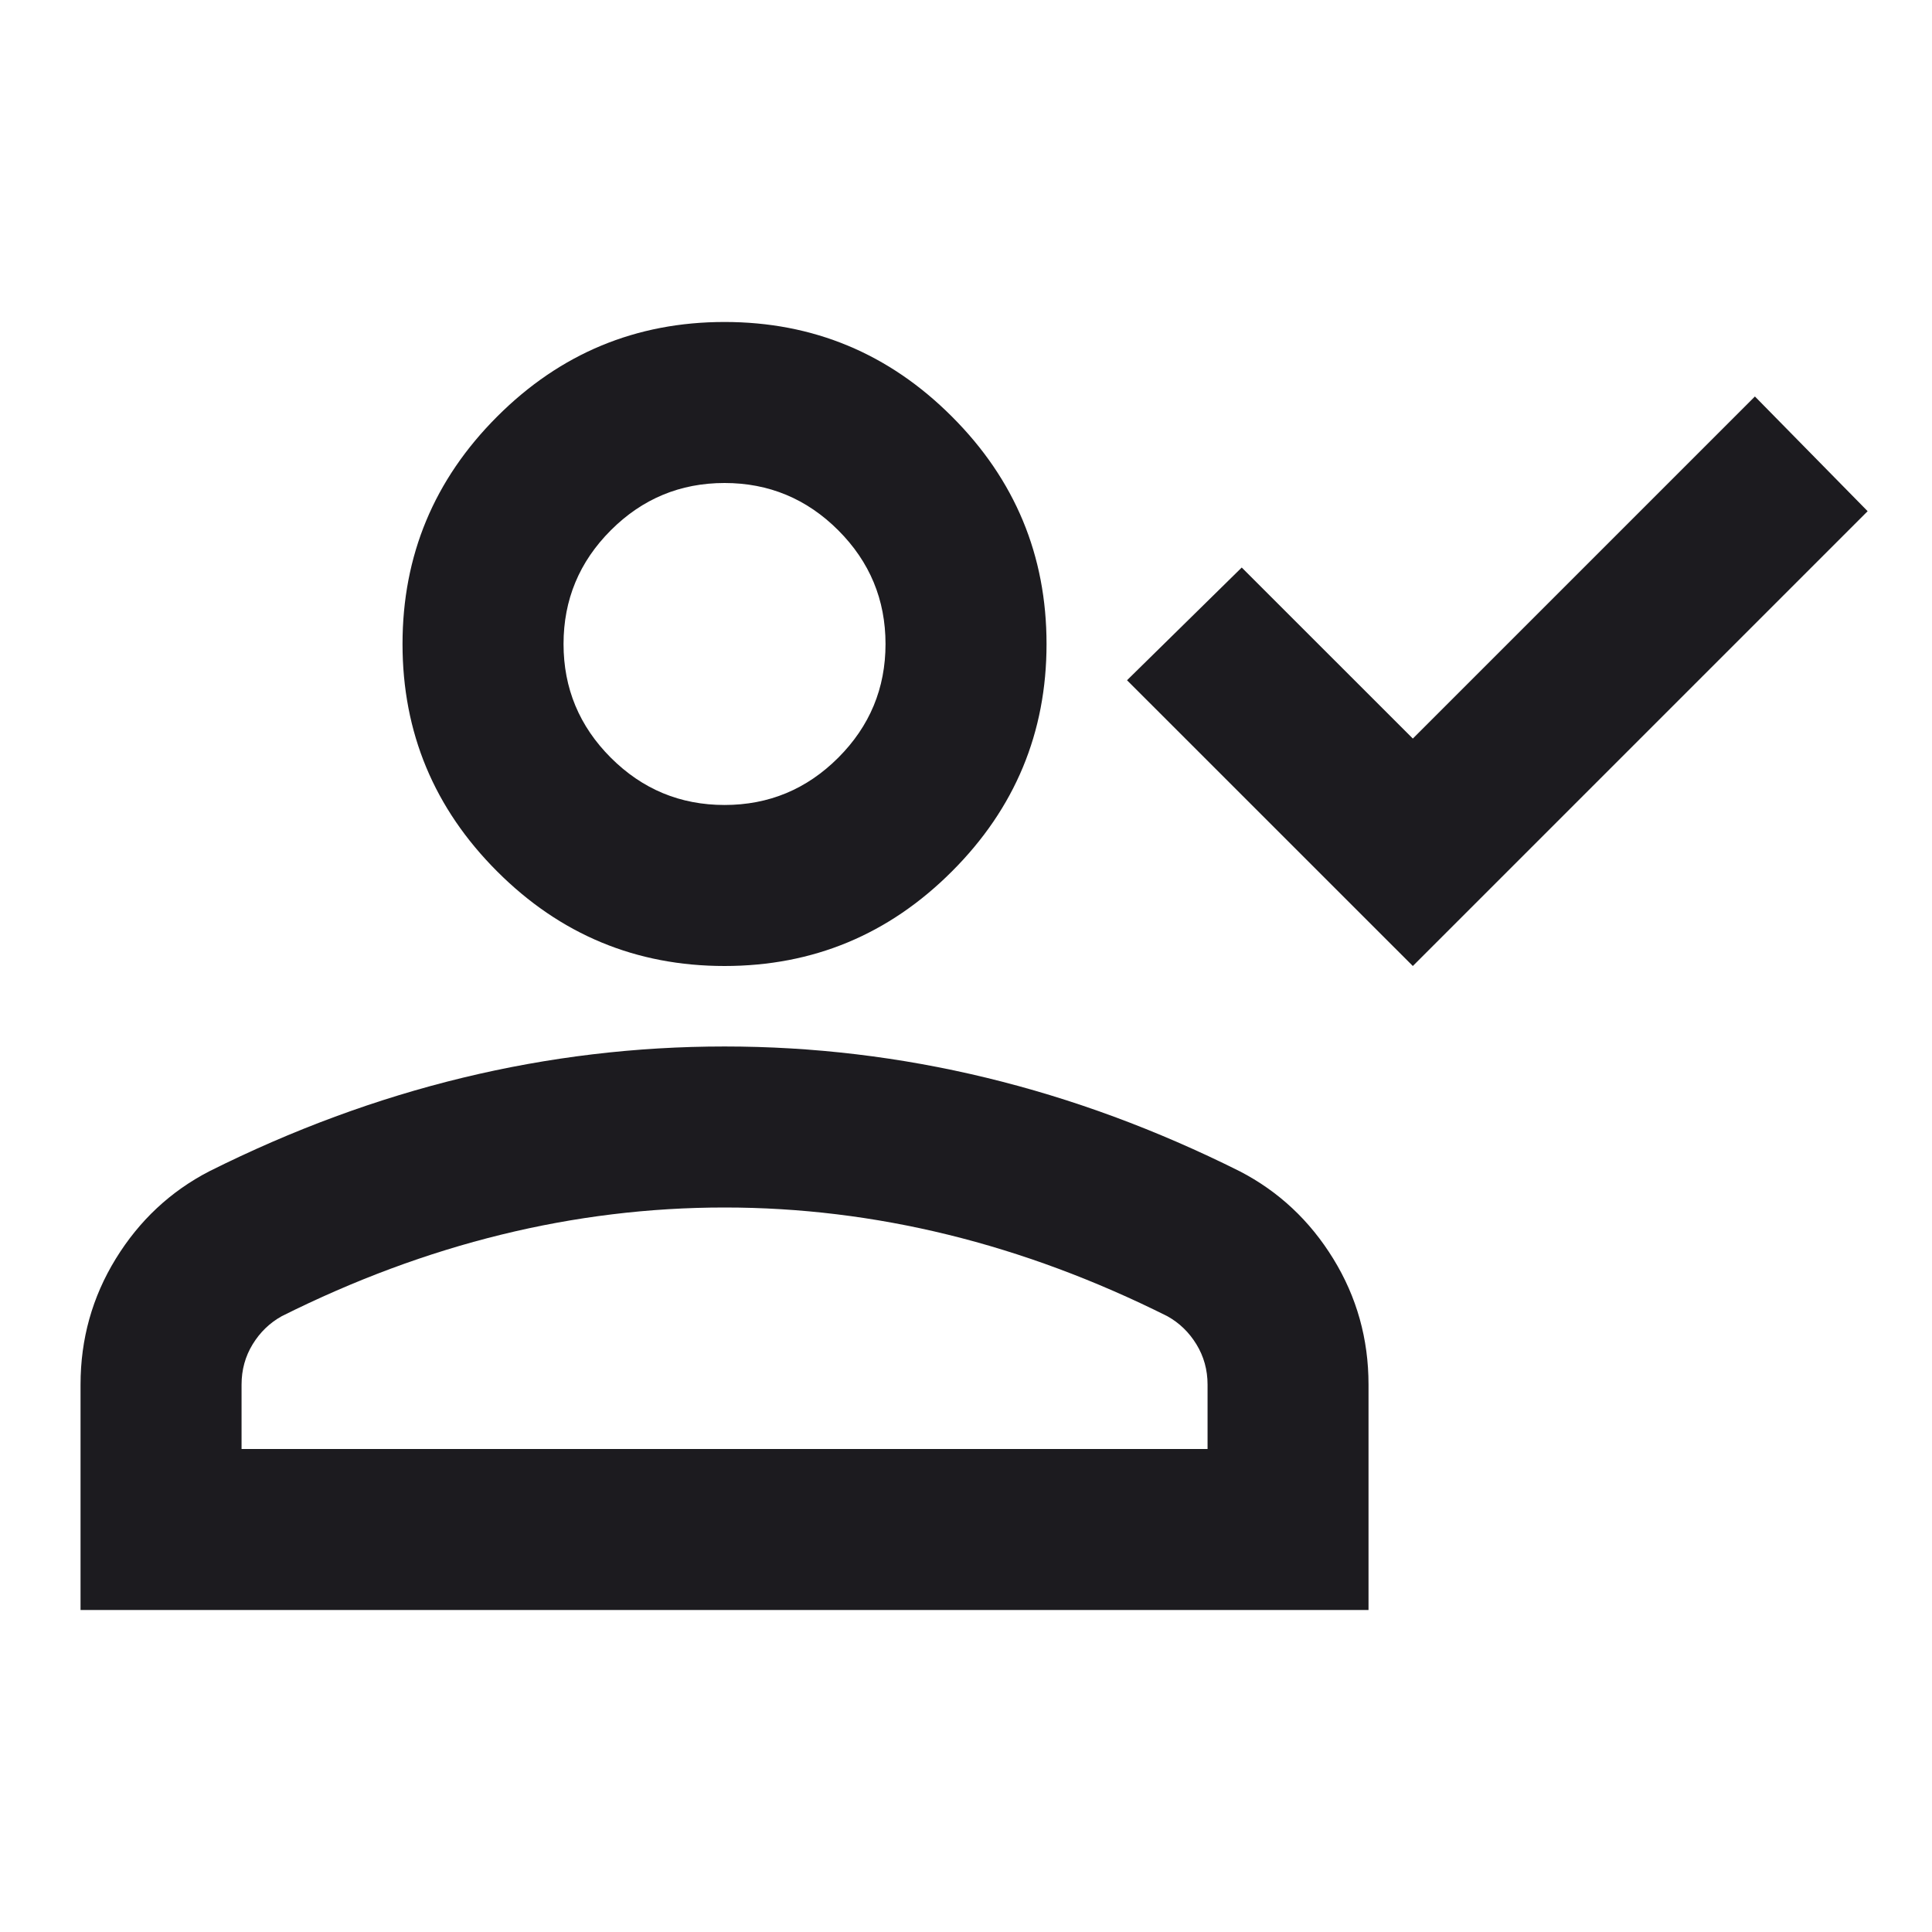 <svg width="32" height="32" viewBox="0 0 32 32" fill="none" xmlns="http://www.w3.org/2000/svg">
<mask id="mask0_111_5878" style="mask-type:alpha" maskUnits="userSpaceOnUse" x="0" y="0" width="32" height="32">
<rect width="32" height="32" fill="#D9D9D9"/>
</mask>
<g mask="url(#mask0_111_5878)">
<path d="M23.401 16L18.667 11.267L20.567 9.4L23.401 12.233L29.067 6.567L30.934 8.467L23.401 16ZM12.001 16C10.534 16 9.278 15.478 8.234 14.433C7.19 13.389 6.667 12.133 6.667 10.667C6.667 9.2 7.19 7.944 8.234 6.9C9.278 5.855 10.534 5.333 12.001 5.333C13.467 5.333 14.723 5.855 15.767 6.9C16.812 7.944 17.334 9.2 17.334 10.667C17.334 12.133 16.812 13.389 15.767 14.433C14.723 15.478 13.467 16 12.001 16ZM1.334 26.667V22.933C1.334 22.178 1.528 21.483 1.917 20.85C2.306 20.217 2.823 19.733 3.467 19.4C4.845 18.711 6.245 18.194 7.667 17.85C9.09 17.506 10.534 17.333 12.001 17.333C13.467 17.333 14.912 17.506 16.334 17.85C17.756 18.194 19.156 18.711 20.534 19.4C21.178 19.733 21.695 20.217 22.084 20.85C22.473 21.483 22.667 22.178 22.667 22.933V26.667H1.334ZM4.001 24H20.001V22.933C20.001 22.689 19.939 22.467 19.817 22.267C19.695 22.067 19.534 21.911 19.334 21.8C18.134 21.2 16.923 20.75 15.701 20.45C14.478 20.15 13.245 20 12.001 20C10.756 20 9.523 20.15 8.301 20.45C7.078 20.75 5.867 21.2 4.667 21.8C4.467 21.911 4.306 22.067 4.184 22.267C4.062 22.467 4.001 22.689 4.001 22.933V24ZM12.001 13.333C12.734 13.333 13.362 13.072 13.884 12.55C14.406 12.028 14.667 11.4 14.667 10.667C14.667 9.933 14.406 9.305 13.884 8.783C13.362 8.261 12.734 8 12.001 8C11.267 8 10.639 8.261 10.117 8.783C9.595 9.305 9.334 9.933 9.334 10.667C9.334 11.4 9.595 12.028 10.117 12.55C10.639 13.072 11.267 13.333 12.001 13.333Z" fill="#1C1B1F"/>
</g>
</svg>
